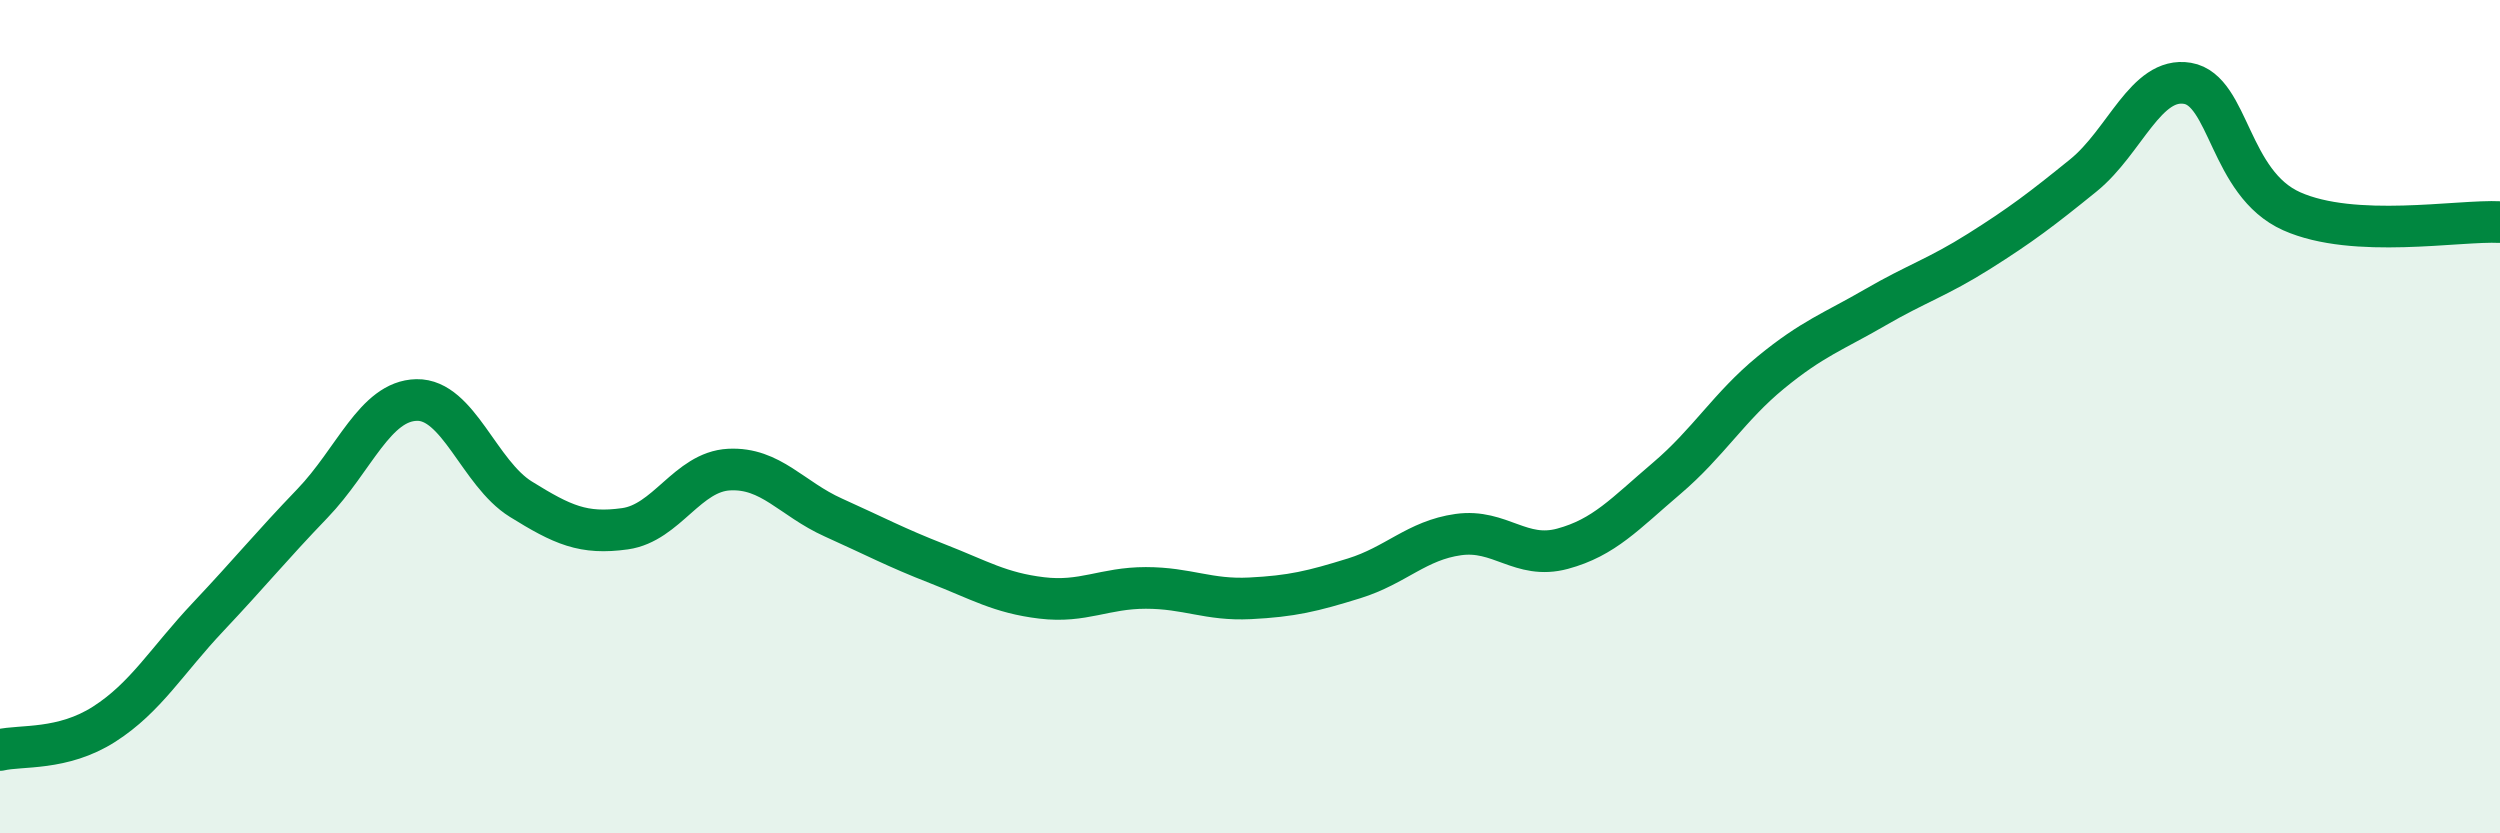 
    <svg width="60" height="20" viewBox="0 0 60 20" xmlns="http://www.w3.org/2000/svg">
      <path
        d="M 0,18 C 0.5,17.88 1.5,18.02 2.5,17.38 C 3.5,16.74 4,15.86 5,14.8 C 6,13.74 6.5,13.12 7.5,12.08 C 8.5,11.04 9,9.62 10,9.6 C 11,9.58 11.5,11.36 12.5,11.98 C 13.5,12.6 14,12.83 15,12.69 C 16,12.55 16.5,11.32 17.5,11.27 C 18.5,11.22 19,11.97 20,12.42 C 21,12.87 21.5,13.14 22.5,13.53 C 23.5,13.92 24,14.23 25,14.35 C 26,14.47 26.5,14.11 27.5,14.11 C 28.5,14.11 29,14.41 30,14.36 C 31,14.31 31.5,14.19 32.5,13.88 C 33.5,13.57 34,12.97 35,12.83 C 36,12.69 36.5,13.44 37.5,13.17 C 38.5,12.9 39,12.33 40,11.48 C 41,10.63 41.5,9.76 42.5,8.94 C 43.5,8.12 44,7.96 45,7.38 C 46,6.8 46.5,6.66 47.5,6.03 C 48.5,5.4 49,5.02 50,4.21 C 51,3.4 51.5,1.83 52.5,2 C 53.5,2.17 53.5,4.4 55,5.07 C 56.5,5.74 59,5.28 60,5.33L60 20L0 20Z"
        fill="#008740"
        opacity="0.1"
        stroke-linecap="round"
        stroke-linejoin="round"
      />
      <path
        d="M 0,18 C 0.5,17.88 1.5,18.02 2.5,17.38 C 3.5,16.74 4,15.86 5,14.8 C 6,13.74 6.5,13.12 7.5,12.08 C 8.5,11.04 9,9.62 10,9.6 C 11,9.58 11.5,11.36 12.5,11.98 C 13.5,12.6 14,12.83 15,12.69 C 16,12.55 16.5,11.32 17.5,11.27 C 18.5,11.22 19,11.97 20,12.42 C 21,12.87 21.5,13.14 22.5,13.53 C 23.5,13.92 24,14.23 25,14.35 C 26,14.47 26.5,14.11 27.5,14.11 C 28.5,14.11 29,14.41 30,14.36 C 31,14.31 31.5,14.19 32.5,13.88 C 33.5,13.57 34,12.97 35,12.83 C 36,12.69 36.5,13.44 37.5,13.17 C 38.5,12.9 39,12.33 40,11.48 C 41,10.63 41.5,9.76 42.5,8.94 C 43.5,8.12 44,7.96 45,7.38 C 46,6.8 46.5,6.66 47.5,6.03 C 48.5,5.4 49,5.02 50,4.21 C 51,3.4 51.5,1.83 52.5,2 C 53.5,2.17 53.5,4.4 55,5.07 C 56.5,5.74 59,5.28 60,5.33"
        stroke="#008740"
        stroke-width="1"
        fill="none"
        stroke-linecap="round"
        stroke-linejoin="round"
      />
    </svg>
  